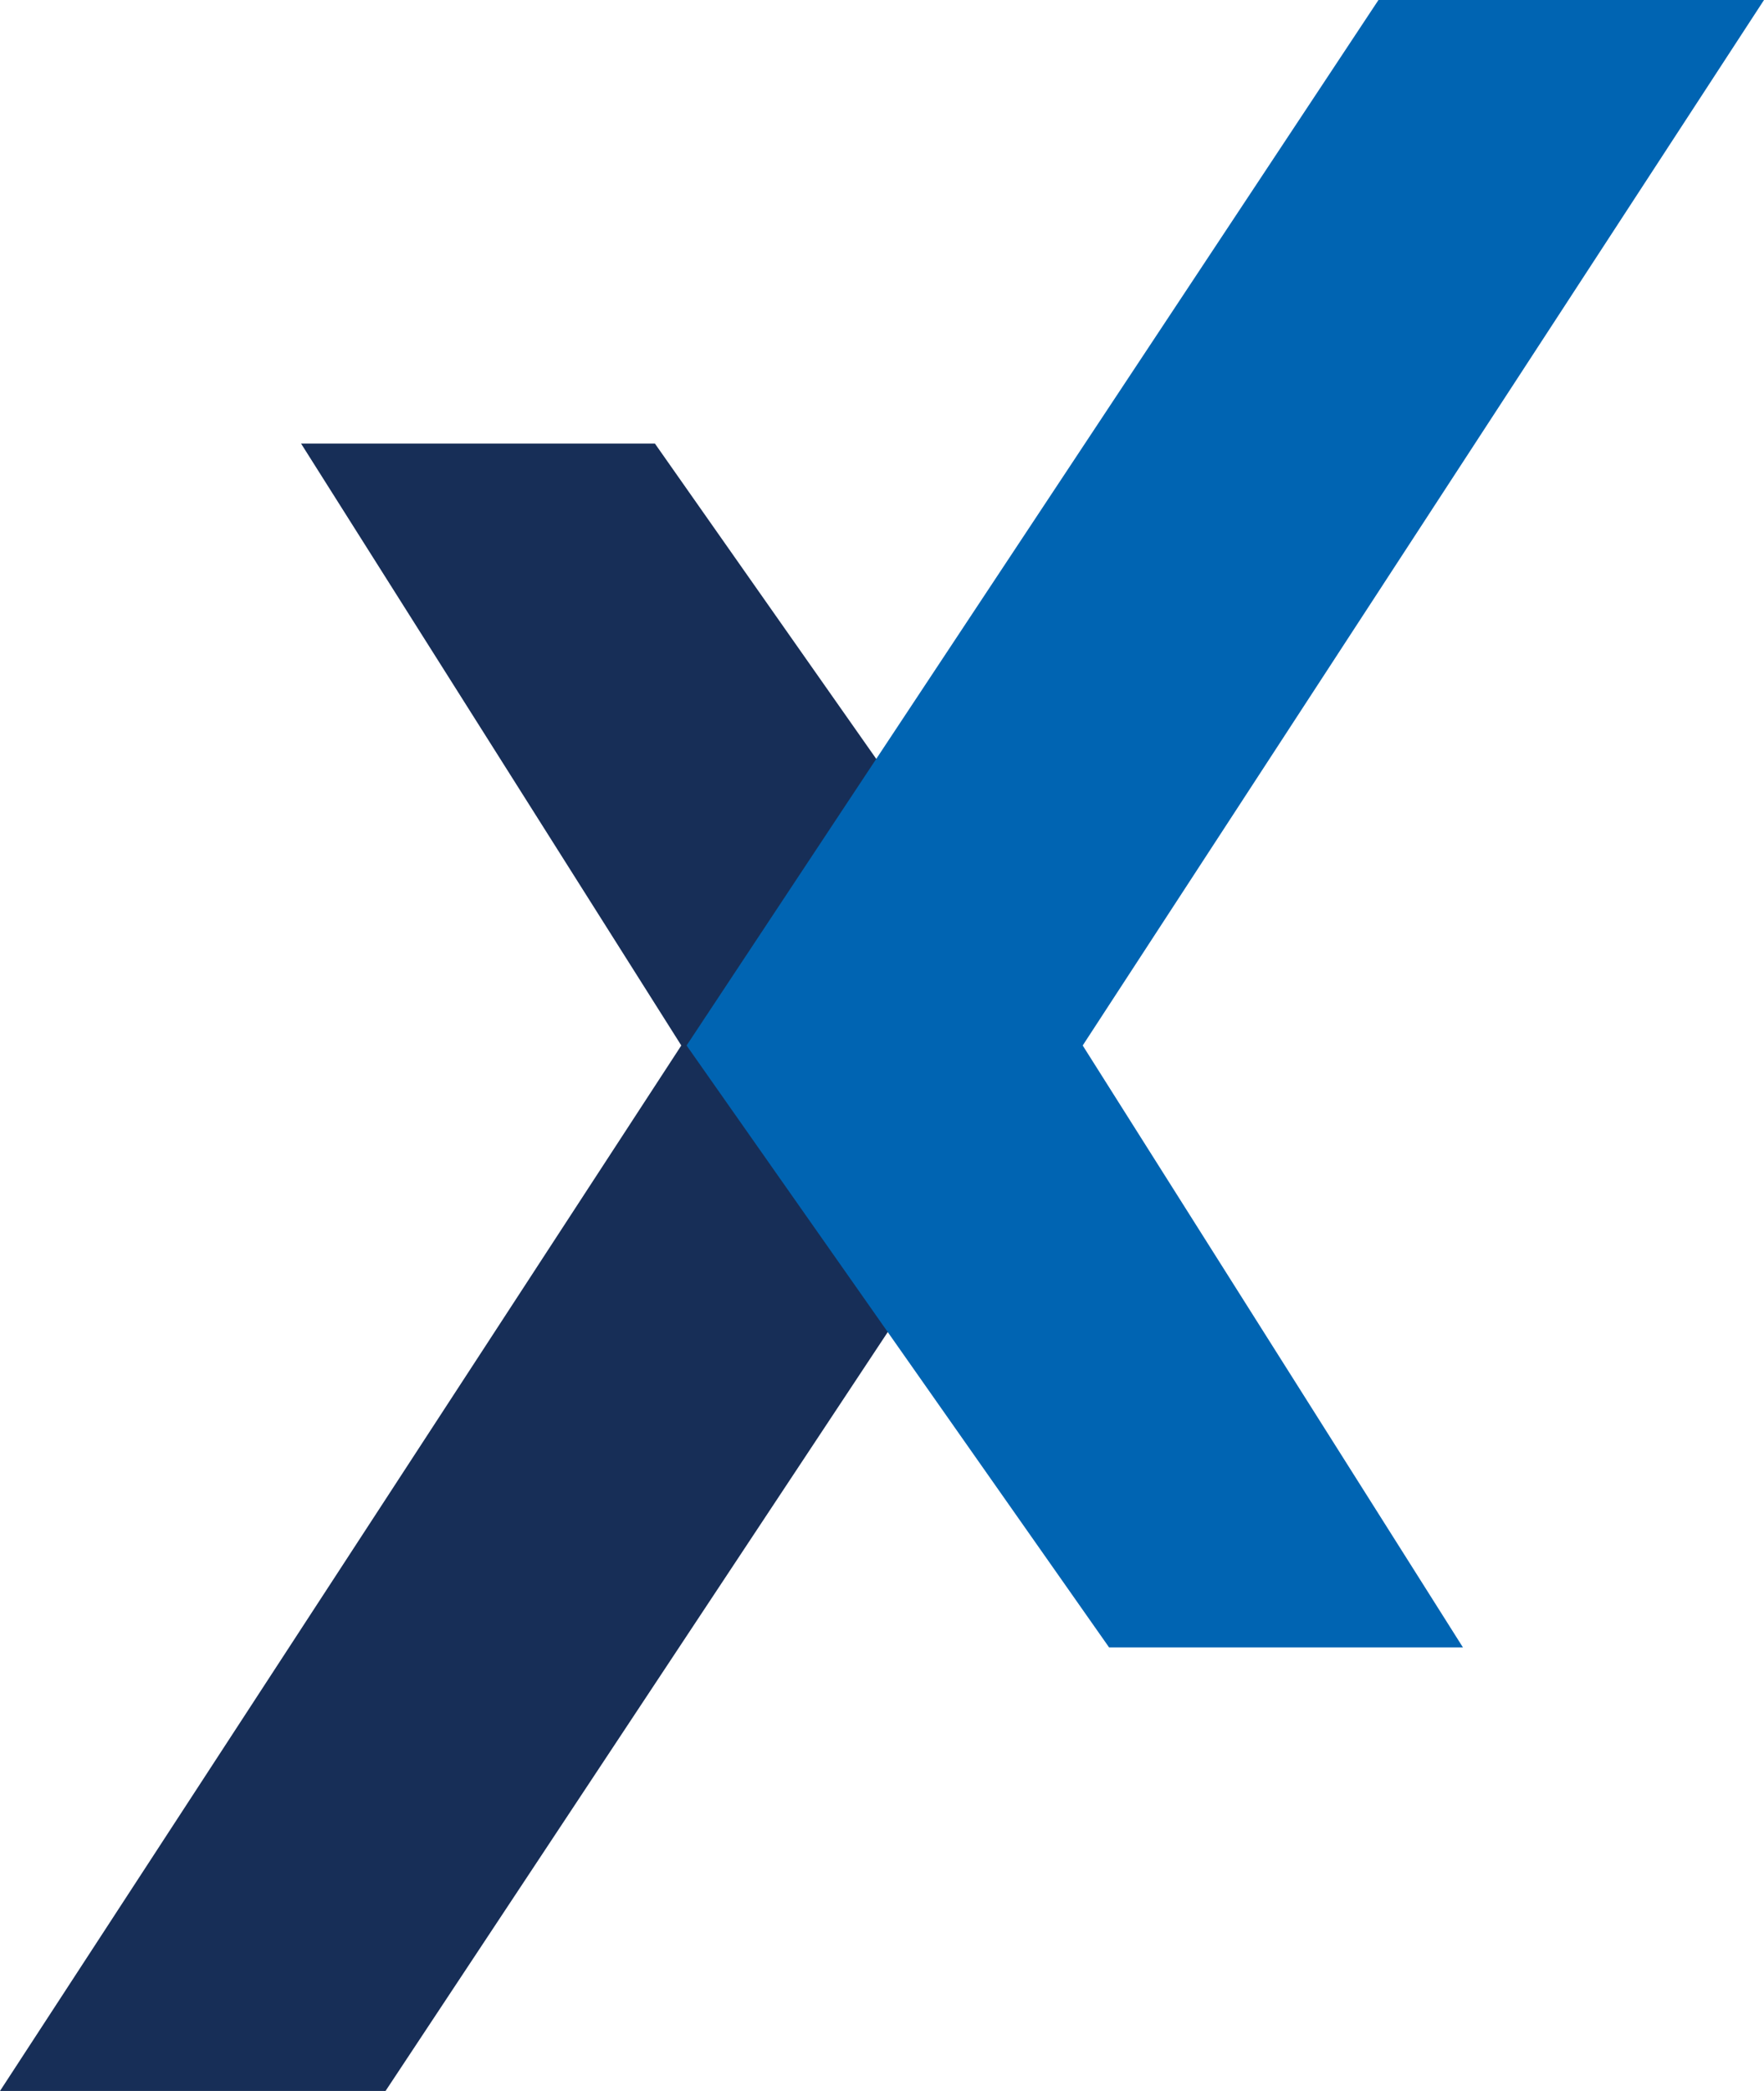 <?xml version="1.0" encoding="UTF-8"?> <svg xmlns="http://www.w3.org/2000/svg" width="27" height="32" viewBox="0 0 27 32" fill="none"><path d="M10.428 16L4.608 6.788H10.024L16.491 16L5.901 32H0L10.428 16Z" fill="#172E57"></path><path d="M16.572 16L22.392 25.212H16.976L10.509 16L21.099 -2.47955e-05H27L16.572 16Z" fill="#0064B2"></path></svg> 